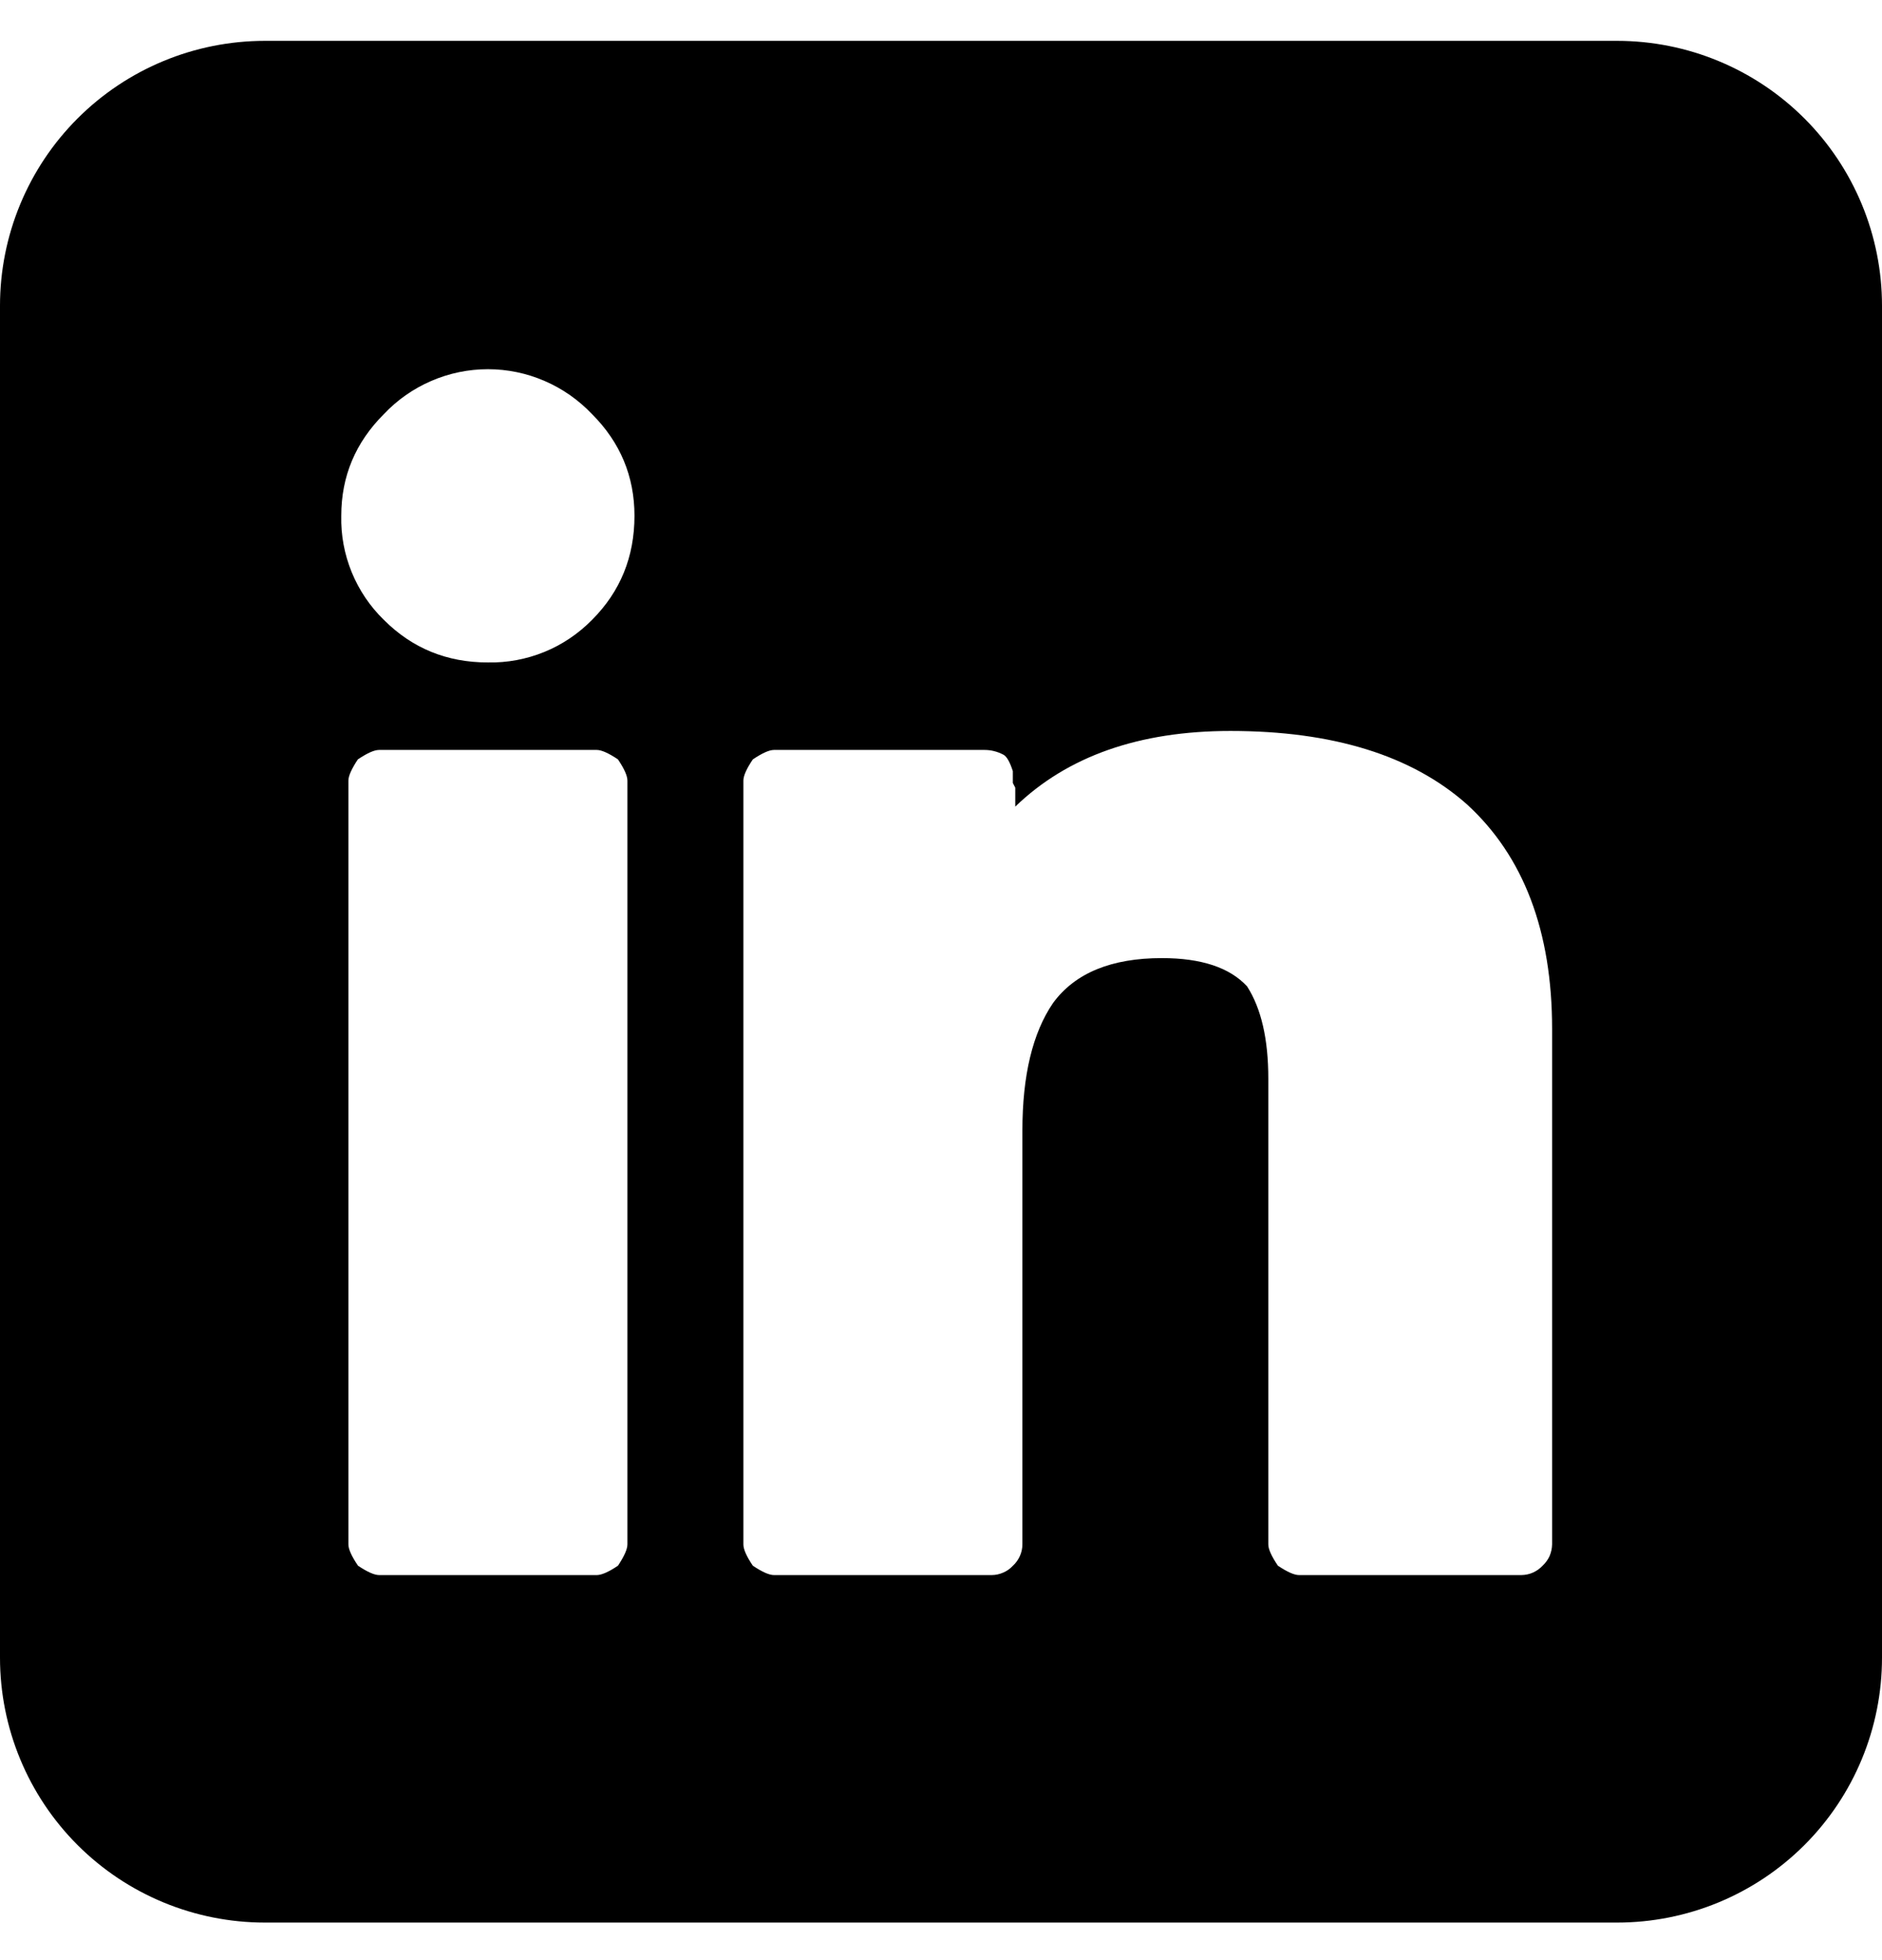 <svg width="24" height="25" viewBox="0 0 24 25" fill="none" xmlns="http://www.w3.org/2000/svg">
<g id="LinkedIn">
<path id="Vector" d="M20.622 0.521H3.378C2.482 0.521 1.623 0.877 0.989 1.511C0.356 2.144 0 3.004 0 3.899V21.143C0 22.039 0.356 22.899 0.989 23.532C1.623 24.166 2.482 24.521 3.378 24.521H20.622C21.518 24.521 22.377 24.166 23.011 23.532C23.644 22.899 24 22.039 24 21.143V3.899C24 3.004 23.644 2.144 23.011 1.511C22.377 0.877 21.518 0.521 20.622 0.521ZM8.001 19.698C8.001 19.758 7.961 19.848 7.881 19.969C7.761 20.05 7.67 20.089 7.61 20.089H4.835C4.775 20.089 4.685 20.05 4.565 19.969C4.484 19.849 4.443 19.759 4.443 19.698V9.956C4.443 9.896 4.484 9.806 4.563 9.686C4.683 9.605 4.773 9.565 4.835 9.565H7.61C7.67 9.565 7.76 9.605 7.88 9.685C7.961 9.805 8.001 9.895 8.001 9.956V19.698ZM7.55 7.906C7.377 8.082 7.17 8.222 6.942 8.315C6.714 8.408 6.469 8.454 6.222 8.449C5.699 8.449 5.258 8.269 4.895 7.906C4.718 7.734 4.579 7.527 4.485 7.298C4.392 7.07 4.346 6.825 4.352 6.578C4.352 6.076 4.533 5.644 4.895 5.282C5.065 5.102 5.271 4.957 5.499 4.859C5.727 4.76 5.973 4.709 6.222 4.709C6.471 4.709 6.717 4.76 6.945 4.859C7.173 4.957 7.379 5.102 7.55 5.282C7.91 5.642 8.091 6.077 8.091 6.578C8.091 7.102 7.911 7.544 7.55 7.906ZM19.793 19.698C19.792 19.748 19.781 19.799 19.761 19.846C19.74 19.892 19.71 19.934 19.672 19.969C19.638 20.006 19.596 20.036 19.549 20.057C19.503 20.078 19.452 20.088 19.401 20.089H16.566C16.506 20.089 16.416 20.05 16.296 19.969C16.215 19.849 16.174 19.759 16.174 19.698V13.758C16.174 13.254 16.084 12.862 15.903 12.58C15.681 12.34 15.319 12.22 14.817 12.22C14.174 12.22 13.711 12.409 13.43 12.791C13.168 13.174 13.038 13.717 13.038 14.421V19.698C13.038 19.748 13.027 19.799 13.006 19.846C12.985 19.892 12.956 19.934 12.918 19.969C12.883 20.007 12.841 20.037 12.794 20.057C12.747 20.078 12.696 20.089 12.645 20.089H9.87C9.81 20.089 9.72 20.05 9.6 19.969C9.519 19.849 9.48 19.759 9.48 19.698V9.956C9.48 9.896 9.519 9.806 9.6 9.686C9.72 9.605 9.81 9.565 9.87 9.565H12.555C12.636 9.565 12.716 9.584 12.795 9.625C12.837 9.646 12.877 9.715 12.916 9.835V9.986L12.947 10.046V10.288C13.611 9.646 14.526 9.323 15.691 9.323C16.998 9.323 18.003 9.635 18.706 10.258C19.431 10.921 19.793 11.878 19.793 13.123V19.698Z" fill="#000"/>
</g>
</svg>
